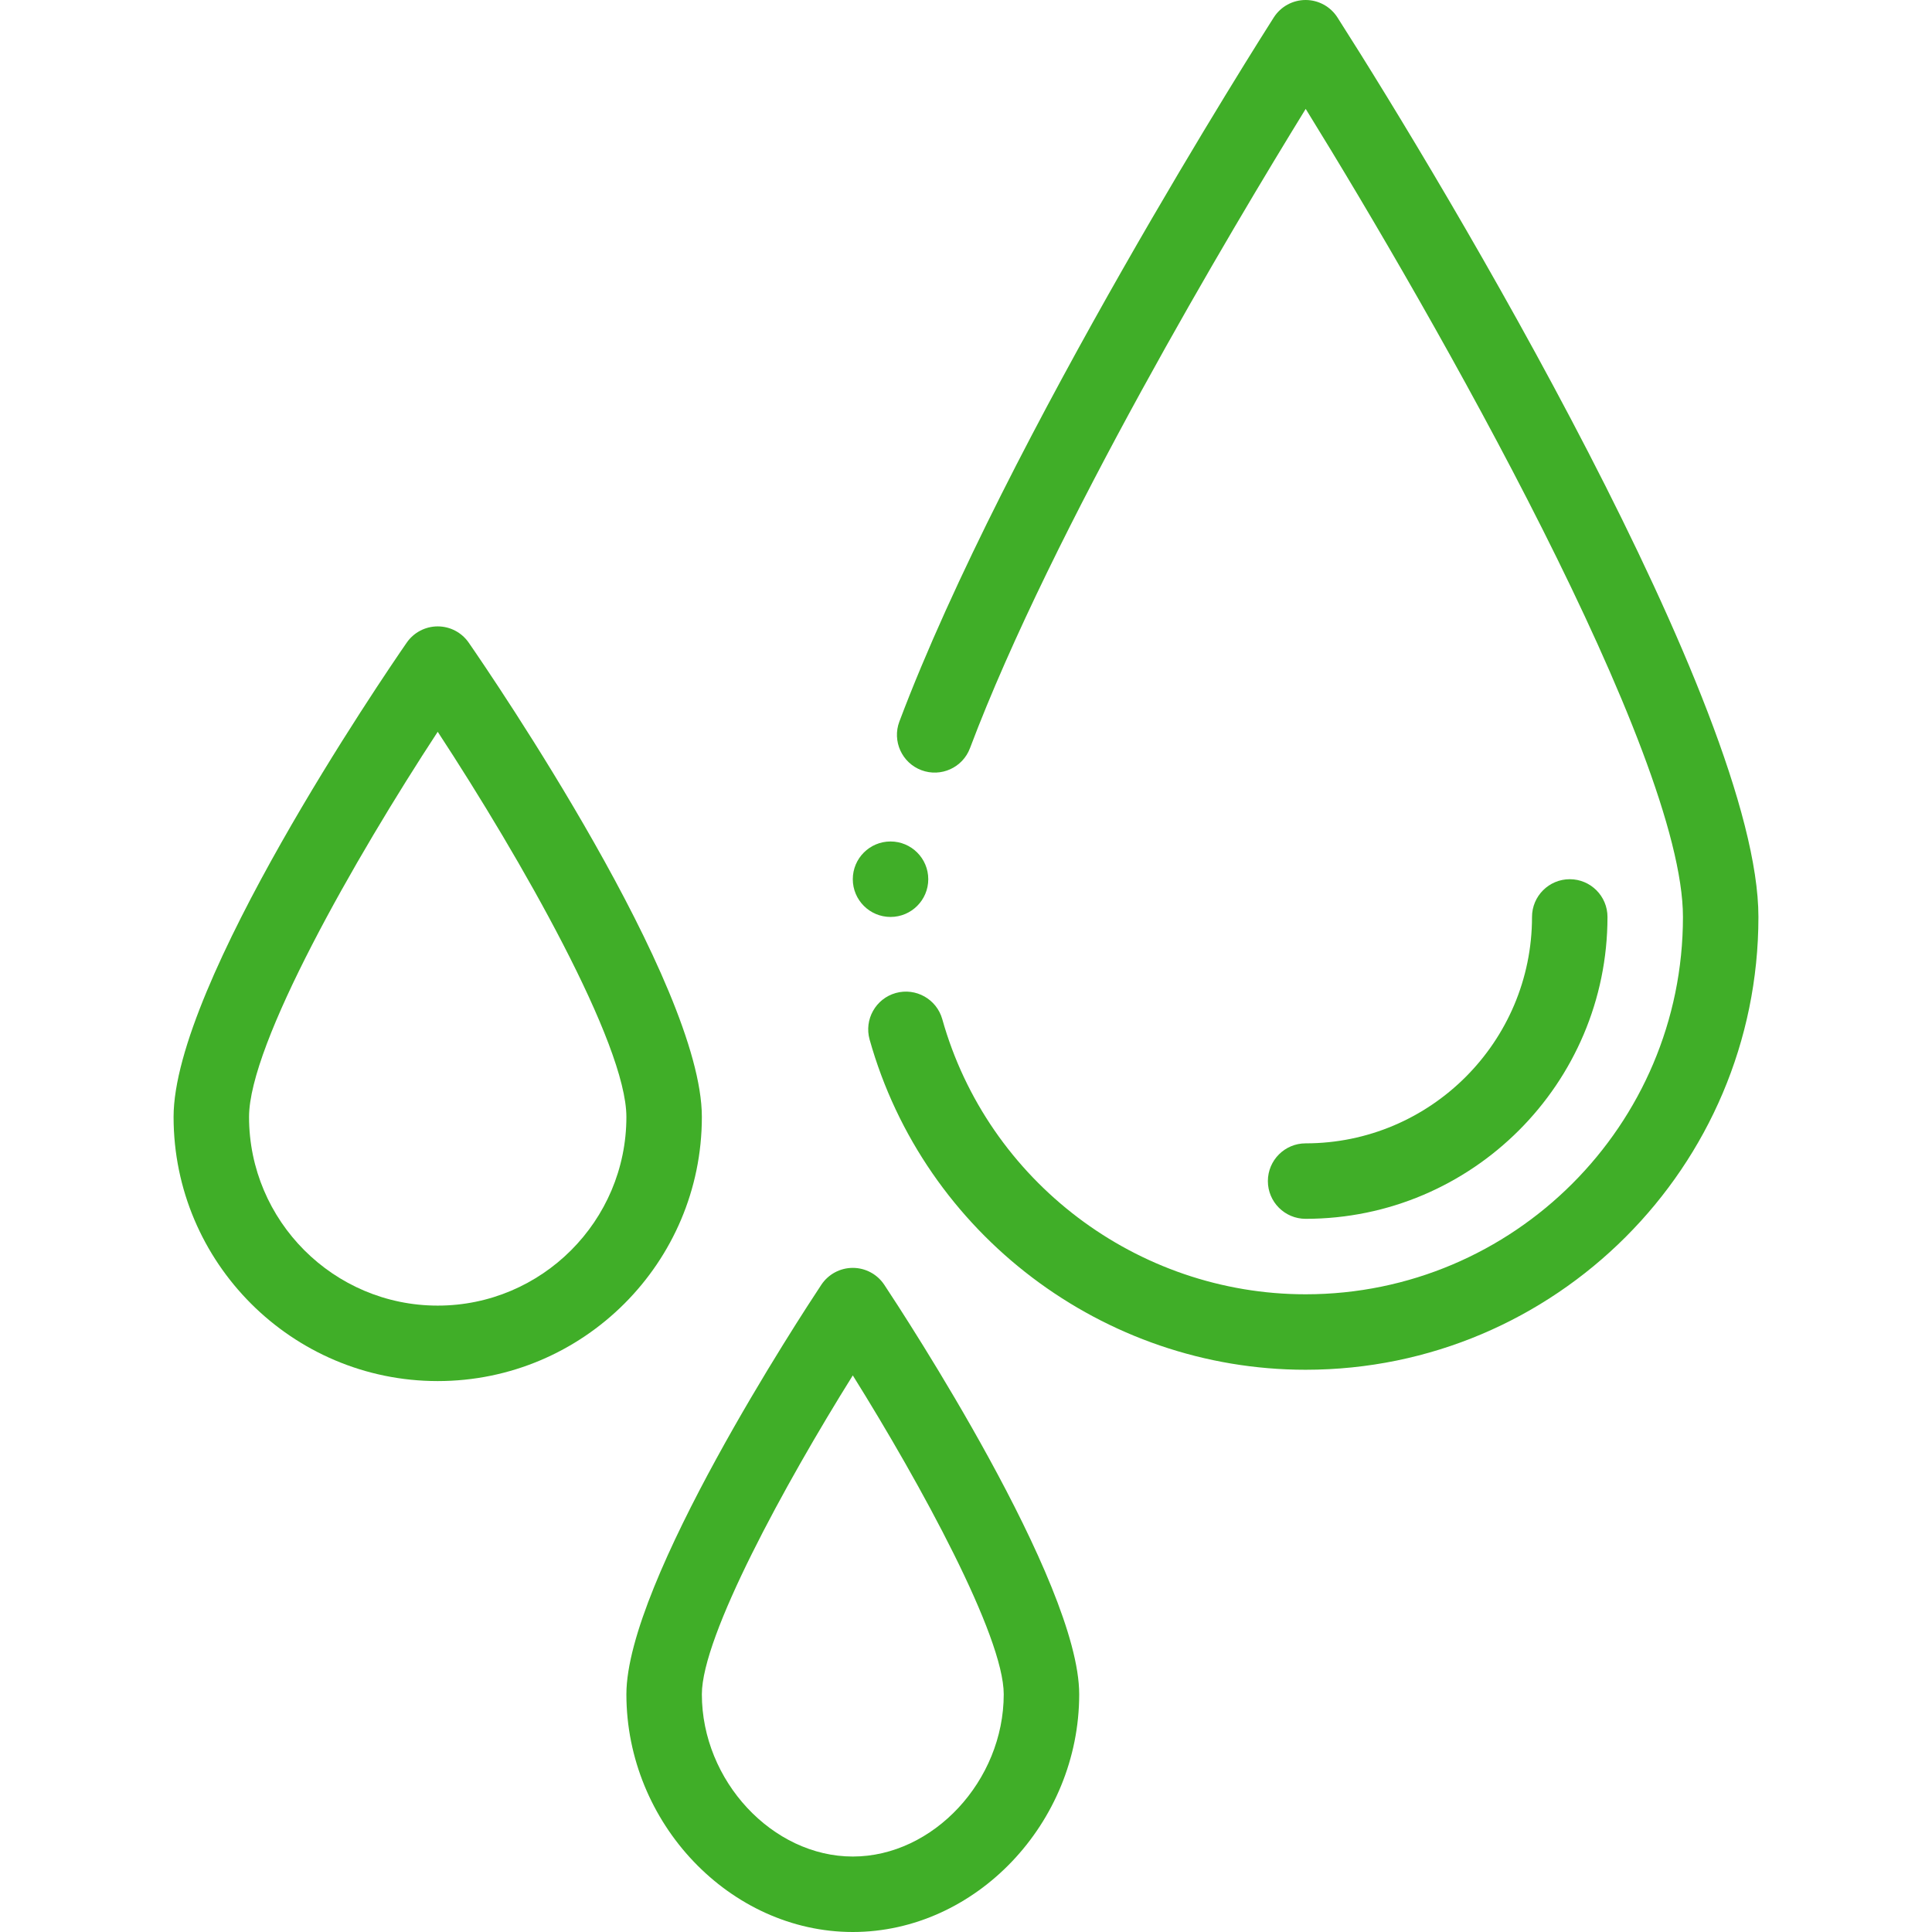 <svg width="64" height="64" viewBox="0 0 64 64" fill="none" xmlns="http://www.w3.org/2000/svg">
<path d="M53.25 30.375C53.25 29.685 52.69 29.125 52 29.125C51.31 29.125 50.75 29.685 50.75 30.375C50.75 34.511 47.386 37.875 43.25 37.875C42.56 37.875 42 38.435 42 39.125C42 39.815 42.56 40.375 43.25 40.375C48.764 40.375 53.25 35.889 53.25 30.375Z" fill="#40AE28"/>
<path d="M27.208 42.559C26.547 43.556 20.75 52.404 20.75 56.125C20.75 60.394 24.185 64 28.25 64C32.315 64 35.75 60.394 35.75 56.125C35.75 52.404 29.953 43.556 29.292 42.559C29.06 42.21 28.669 42 28.25 42C27.831 42 27.44 42.21 27.208 42.559ZM33.25 56.125C33.25 58.988 30.914 61.5 28.25 61.5C25.586 61.5 23.25 58.988 23.25 56.125C23.25 54.199 25.996 49.171 28.25 45.562C30.504 49.171 33.25 54.199 33.25 56.125Z" fill="#40AE28"/>
<path d="M14.5 20.75C14.089 20.75 13.705 20.952 13.472 21.29C12.681 22.434 5.75 32.595 5.75 37C5.75 41.825 9.675 45.75 14.5 45.75C19.325 45.75 23.25 41.825 23.25 37C23.25 32.595 16.319 22.434 15.528 21.29C15.295 20.952 14.911 20.75 14.5 20.75ZM14.5 43.25C11.054 43.25 8.25 40.446 8.25 37C8.25 34.583 11.746 28.445 14.5 24.241C17.254 28.445 20.75 34.581 20.75 37C20.75 40.446 17.946 43.25 14.5 43.25Z" fill="#40AE28"/>
<path d="M30.75 29.125C30.75 29.815 30.19 30.375 29.5 30.375C28.81 30.375 28.25 29.815 28.25 29.125C28.25 28.435 28.81 27.875 29.5 27.875C30.19 27.875 30.75 28.435 30.75 29.125Z" fill="#40AE28"/>
<path d="M44.304 0.577C44.074 0.218 43.677 0 43.25 0C42.823 0 42.426 0.218 42.196 0.577C41.836 1.141 33.34 14.491 29.793 23.902C29.549 24.548 29.876 25.27 30.522 25.513C31.168 25.756 31.889 25.43 32.132 24.784C34.864 17.535 40.833 7.539 43.253 3.607C47.527 10.518 55.75 24.939 55.75 30.375C55.75 37.268 50.143 42.875 43.25 42.875C37.669 42.875 32.72 39.127 31.214 33.761C31.027 33.097 30.337 32.709 29.672 32.895C29.008 33.082 28.621 33.773 28.807 34.437C30.615 40.877 36.554 45.375 43.25 45.375C51.521 45.375 58.25 38.646 58.25 30.375C58.25 23.485 47.869 6.152 44.304 0.577Z" fill="#40AE28"/>
</svg>
